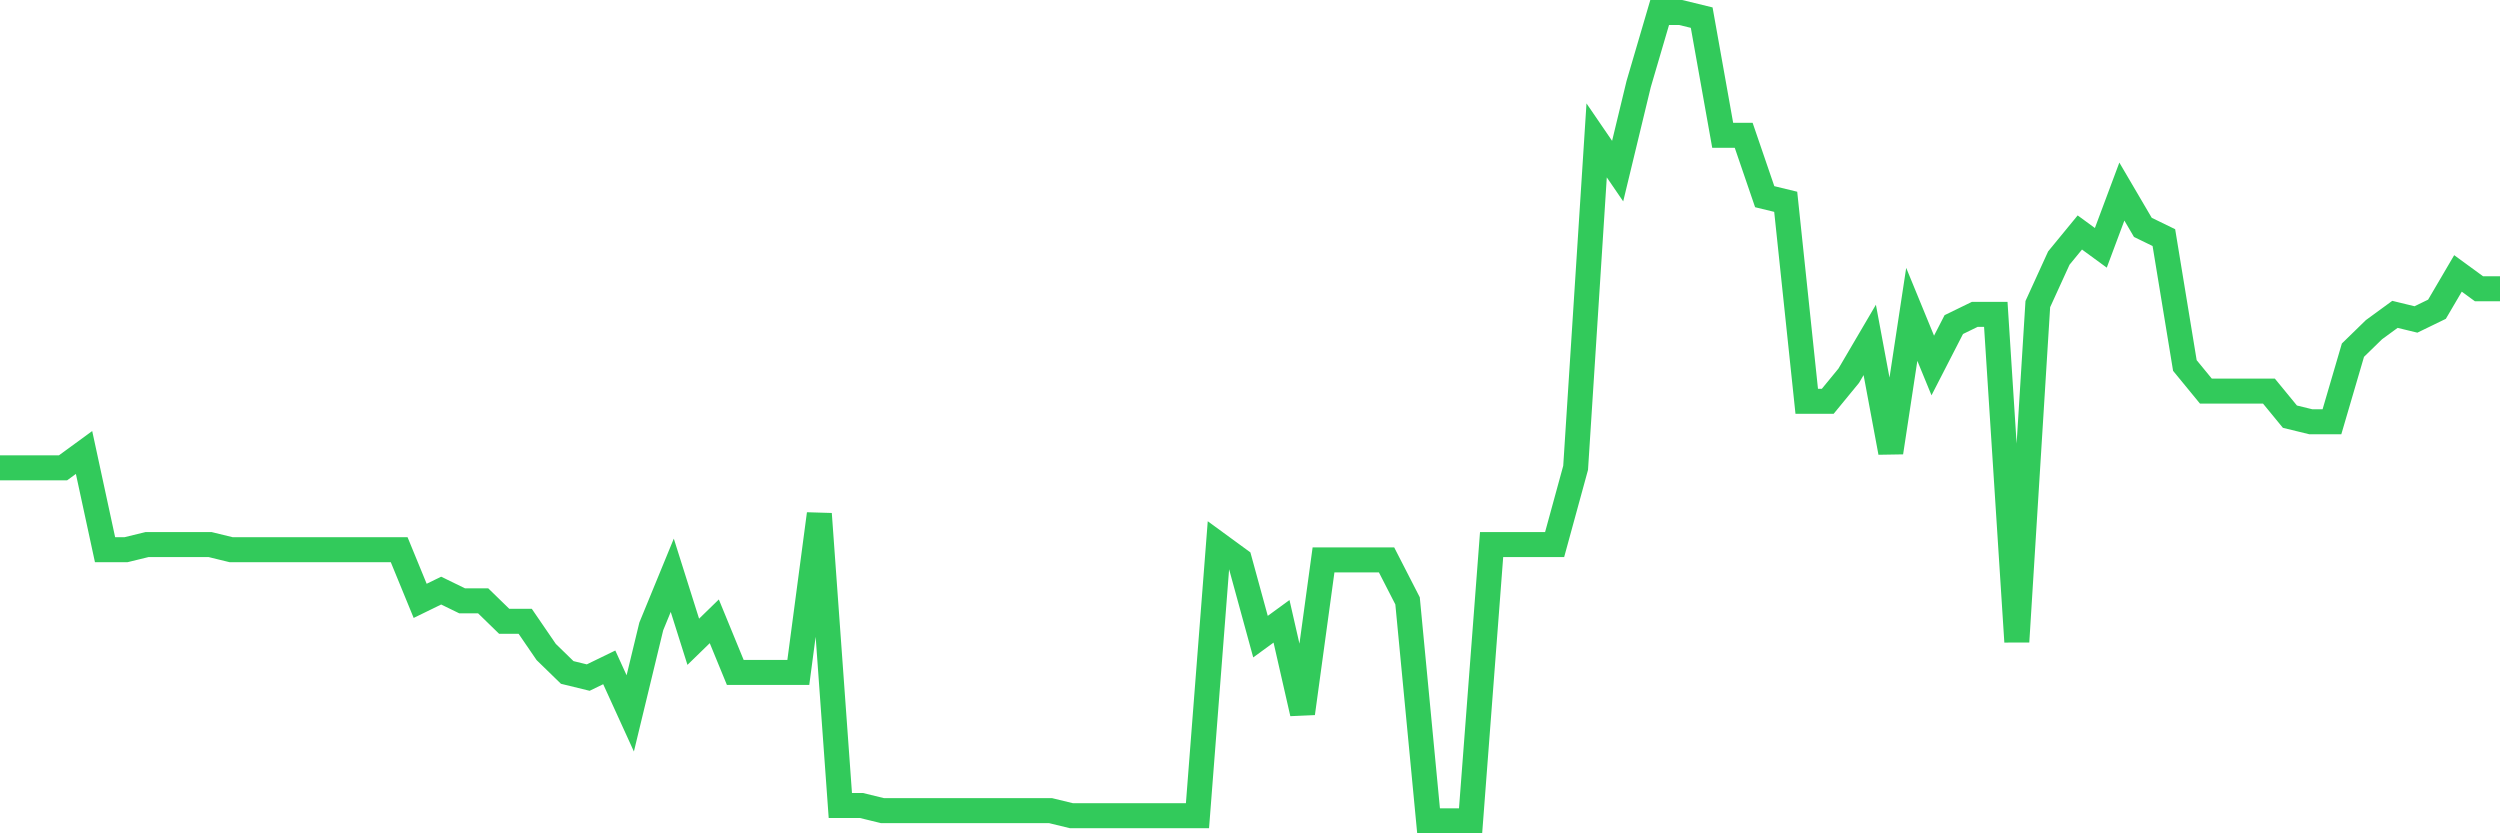 <svg
  xmlns="http://www.w3.org/2000/svg"
  xmlns:xlink="http://www.w3.org/1999/xlink"
  width="120"
  height="40"
  viewBox="0 0 120 40"
  preserveAspectRatio="none"
>
  <polyline
    points="0,22.456 1.008,22.456 2.017,22.456 3.025,22.456 4.034,21.719 5.042,26.385 6.05,26.385 7.059,26.139 8.067,26.139 9.076,26.139 10.084,26.139 11.092,26.385 12.101,26.385 13.109,26.385 14.118,26.385 15.126,26.385 16.134,26.385 17.143,26.385 18.151,26.385 19.16,26.385 20.168,28.841 21.176,28.349 22.185,28.841 23.193,28.841 24.202,29.823 25.21,29.823 26.218,31.296 27.227,32.278 28.235,32.524 29.244,32.033 30.252,34.243 31.261,30.068 32.269,27.613 33.277,30.805 34.286,29.823 35.294,32.278 36.303,32.278 37.311,32.278 38.319,32.278 39.328,24.666 40.336,38.663 41.345,38.663 42.353,38.909 43.361,38.909 44.37,38.909 45.378,38.909 46.387,38.909 47.395,38.909 48.403,38.909 49.412,38.909 50.42,38.909 51.429,39.154 52.437,39.154 53.445,39.154 54.454,39.154 55.462,39.154 56.471,39.154 57.479,39.154 58.487,26.139 59.496,26.876 60.504,30.559 61.513,29.823 62.521,34.243 63.529,26.876 64.538,26.876 65.546,26.876 66.555,26.876 67.563,28.841 68.571,39.4 69.58,39.4 70.588,39.4 71.597,26.139 72.605,26.139 73.613,26.139 74.622,26.139 75.63,22.456 76.639,6.739 77.647,8.213 78.655,4.038 79.664,0.6 80.672,0.6 81.681,0.846 82.689,6.494 83.697,6.494 84.706,9.441 85.714,9.686 86.723,19.263 87.731,19.263 88.739,18.035 89.748,16.316 90.756,21.719 91.765,15.089 92.773,17.544 93.782,15.58 94.79,15.089 95.798,15.089 96.807,30.805 97.815,14.597 98.824,12.387 99.832,11.159 100.84,11.896 101.849,9.195 102.857,10.914 103.866,11.405 104.874,17.544 105.882,18.772 106.891,18.772 107.899,18.772 108.908,18.772 109.916,20 110.924,20.246 111.933,20.246 112.941,16.808 113.95,15.825 114.958,15.089 115.966,15.334 116.975,14.843 117.983,13.124 118.992,13.861 120,13.861"
    fill="none"
    stroke="#32ca5b"
    stroke-width="1.2"
  >
  </polyline>
</svg>